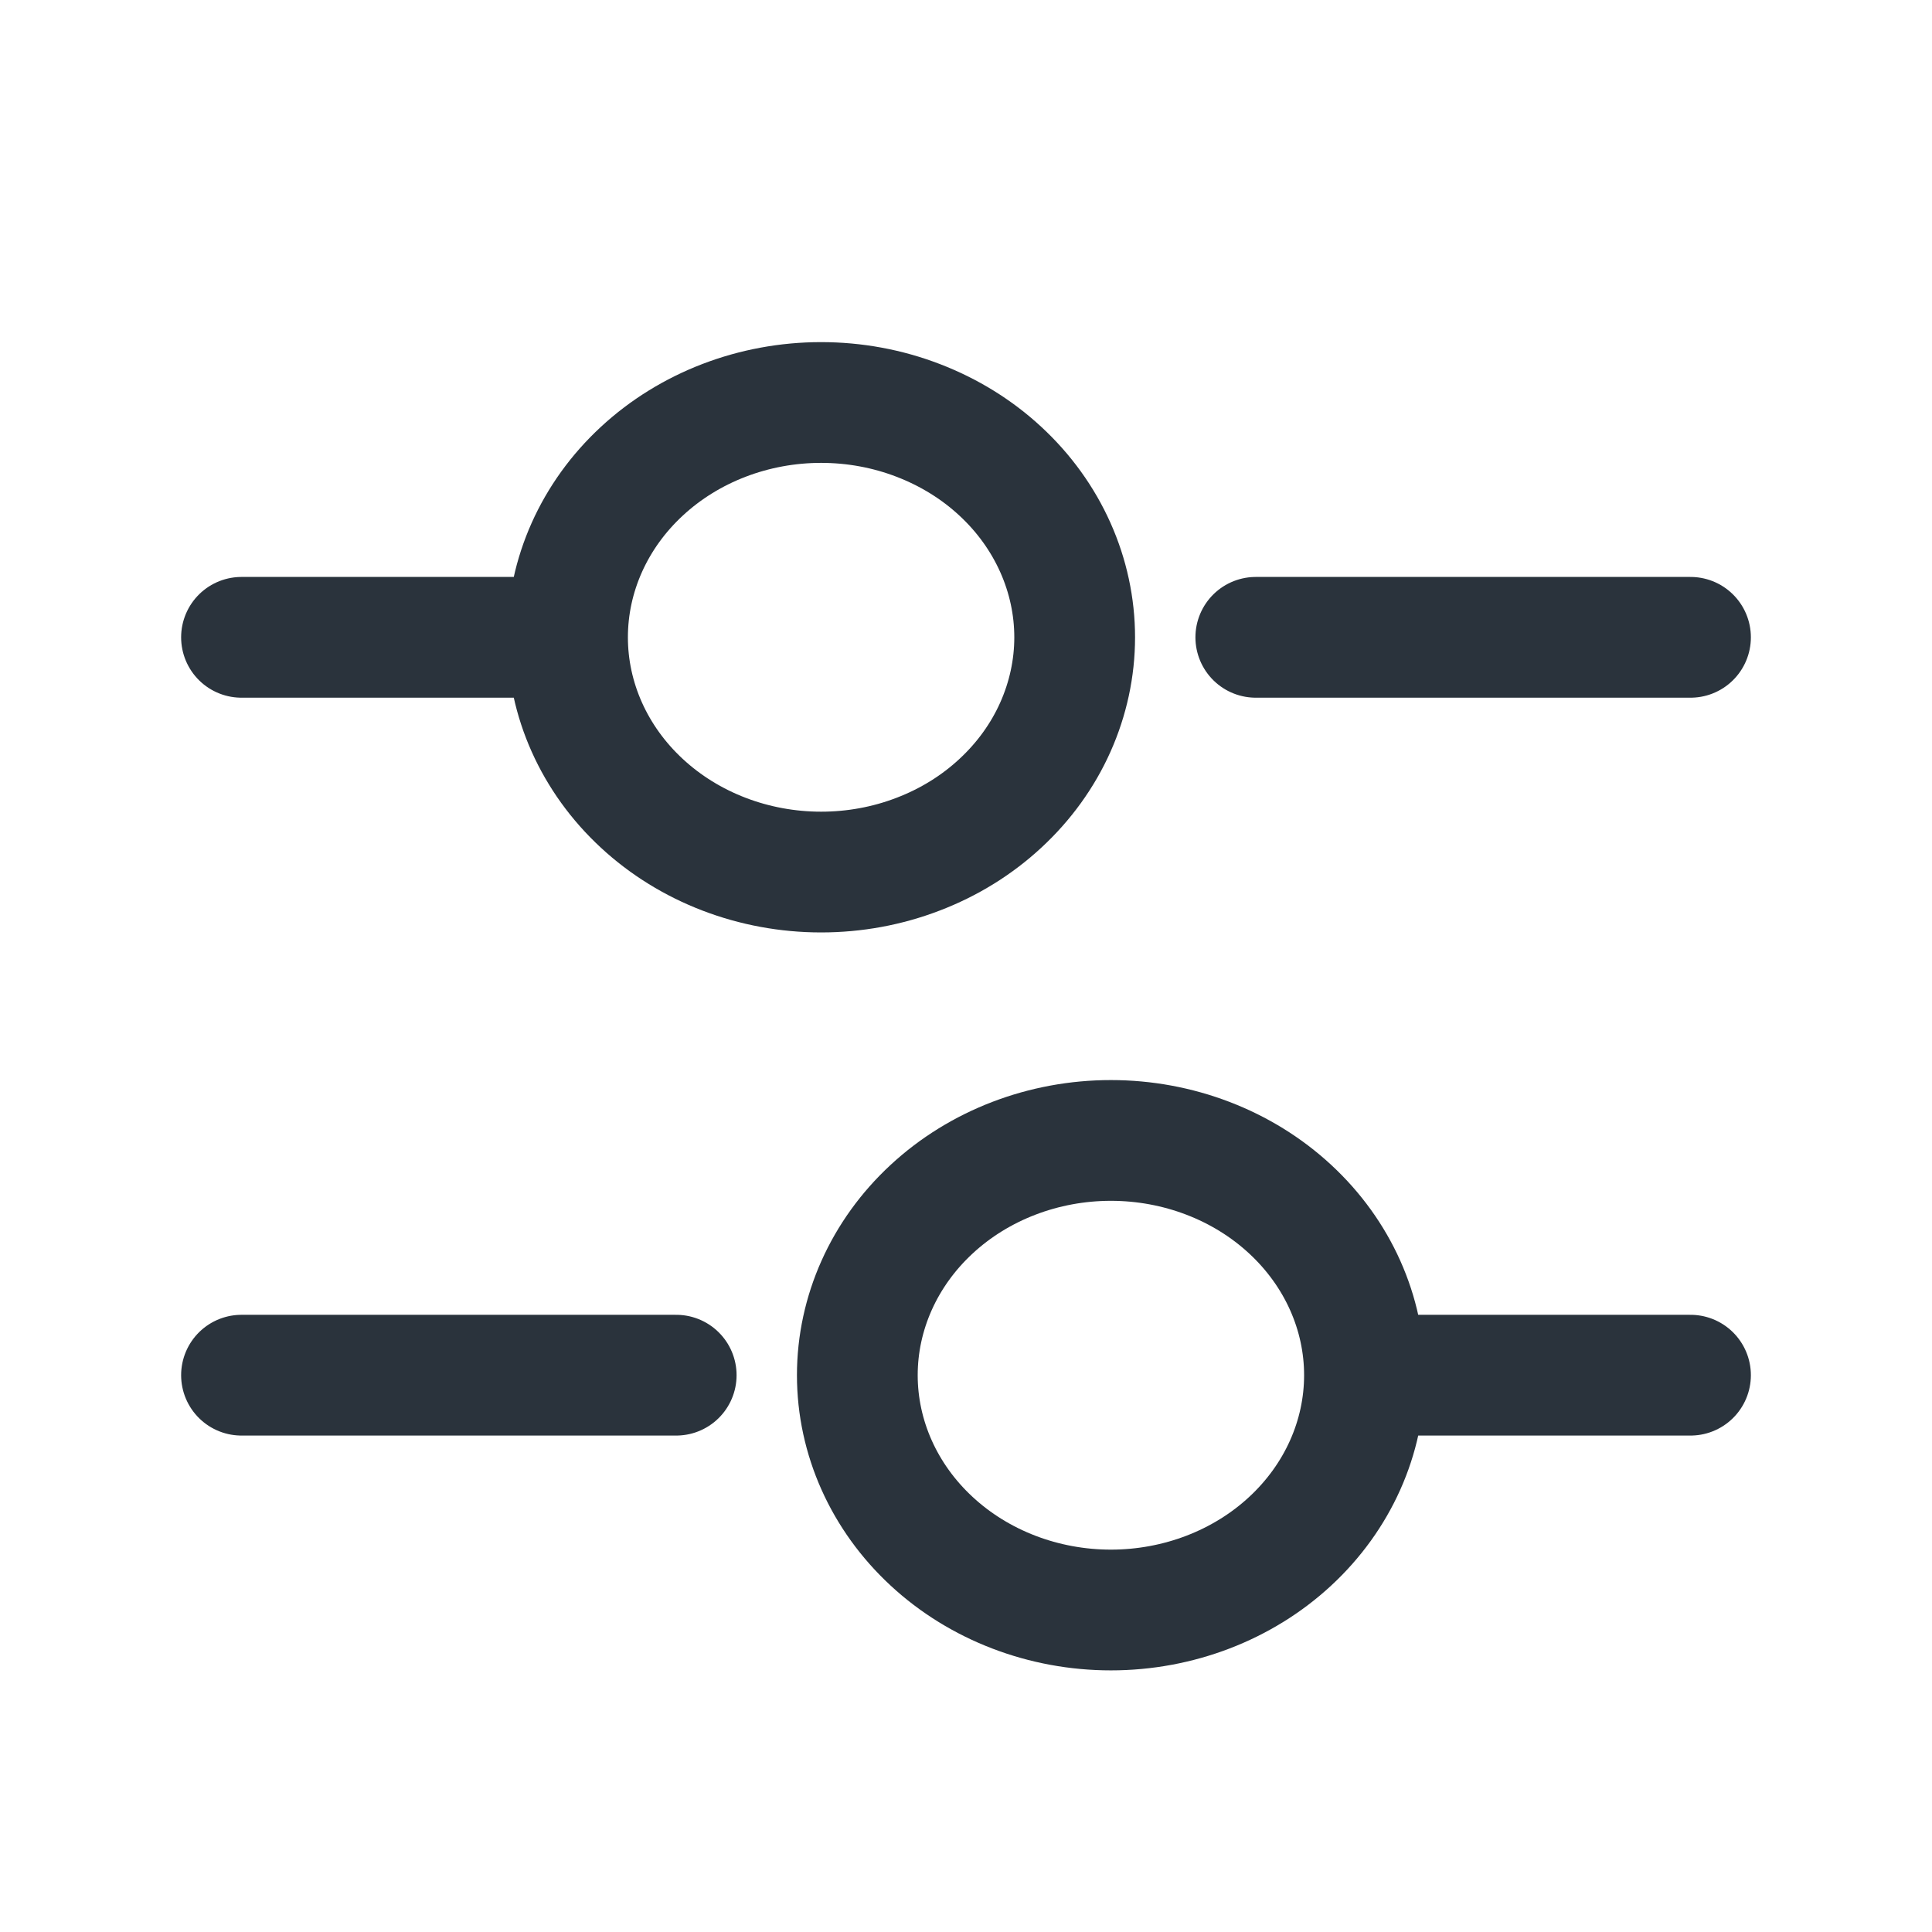 <svg width="24" height="24" viewBox="0 0 24 24" fill="none" xmlns="http://www.w3.org/2000/svg">
<path d="M21 7.917H15.6M6.6 7.917H3M21 17.083H17.4M8.4 17.083H3M10.2 10.833C10.614 10.833 11.023 10.758 11.405 10.611C11.788 10.465 12.135 10.25 12.427 9.979C12.72 9.708 12.952 9.387 13.11 9.033C13.268 8.679 13.35 8.3 13.35 7.917C13.35 7.534 13.268 7.154 13.11 6.801C12.952 6.447 12.72 6.125 12.427 5.854C12.135 5.583 11.788 5.369 11.405 5.222C11.023 5.075 10.614 5 10.2 5C9.365 5 8.563 5.307 7.973 5.854C7.382 6.401 7.05 7.143 7.05 7.917C7.05 8.69 7.382 9.432 7.973 9.979C8.563 10.526 9.365 10.833 10.2 10.833V10.833ZM13.8 20C14.635 20 15.437 19.693 16.027 19.146C16.618 18.599 16.95 17.857 16.95 17.083C16.95 16.31 16.618 15.568 16.027 15.021C15.437 14.474 14.635 14.167 13.8 14.167C12.965 14.167 12.163 14.474 11.573 15.021C10.982 15.568 10.65 16.31 10.65 17.083C10.65 17.857 10.982 18.599 11.573 19.146C12.163 19.693 12.965 20 13.8 20V20Z" stroke="#2A333C" stroke-width="1.5" stroke-miterlimit="10" stroke-linecap="round" stroke-linejoin="round"/>
</svg>
